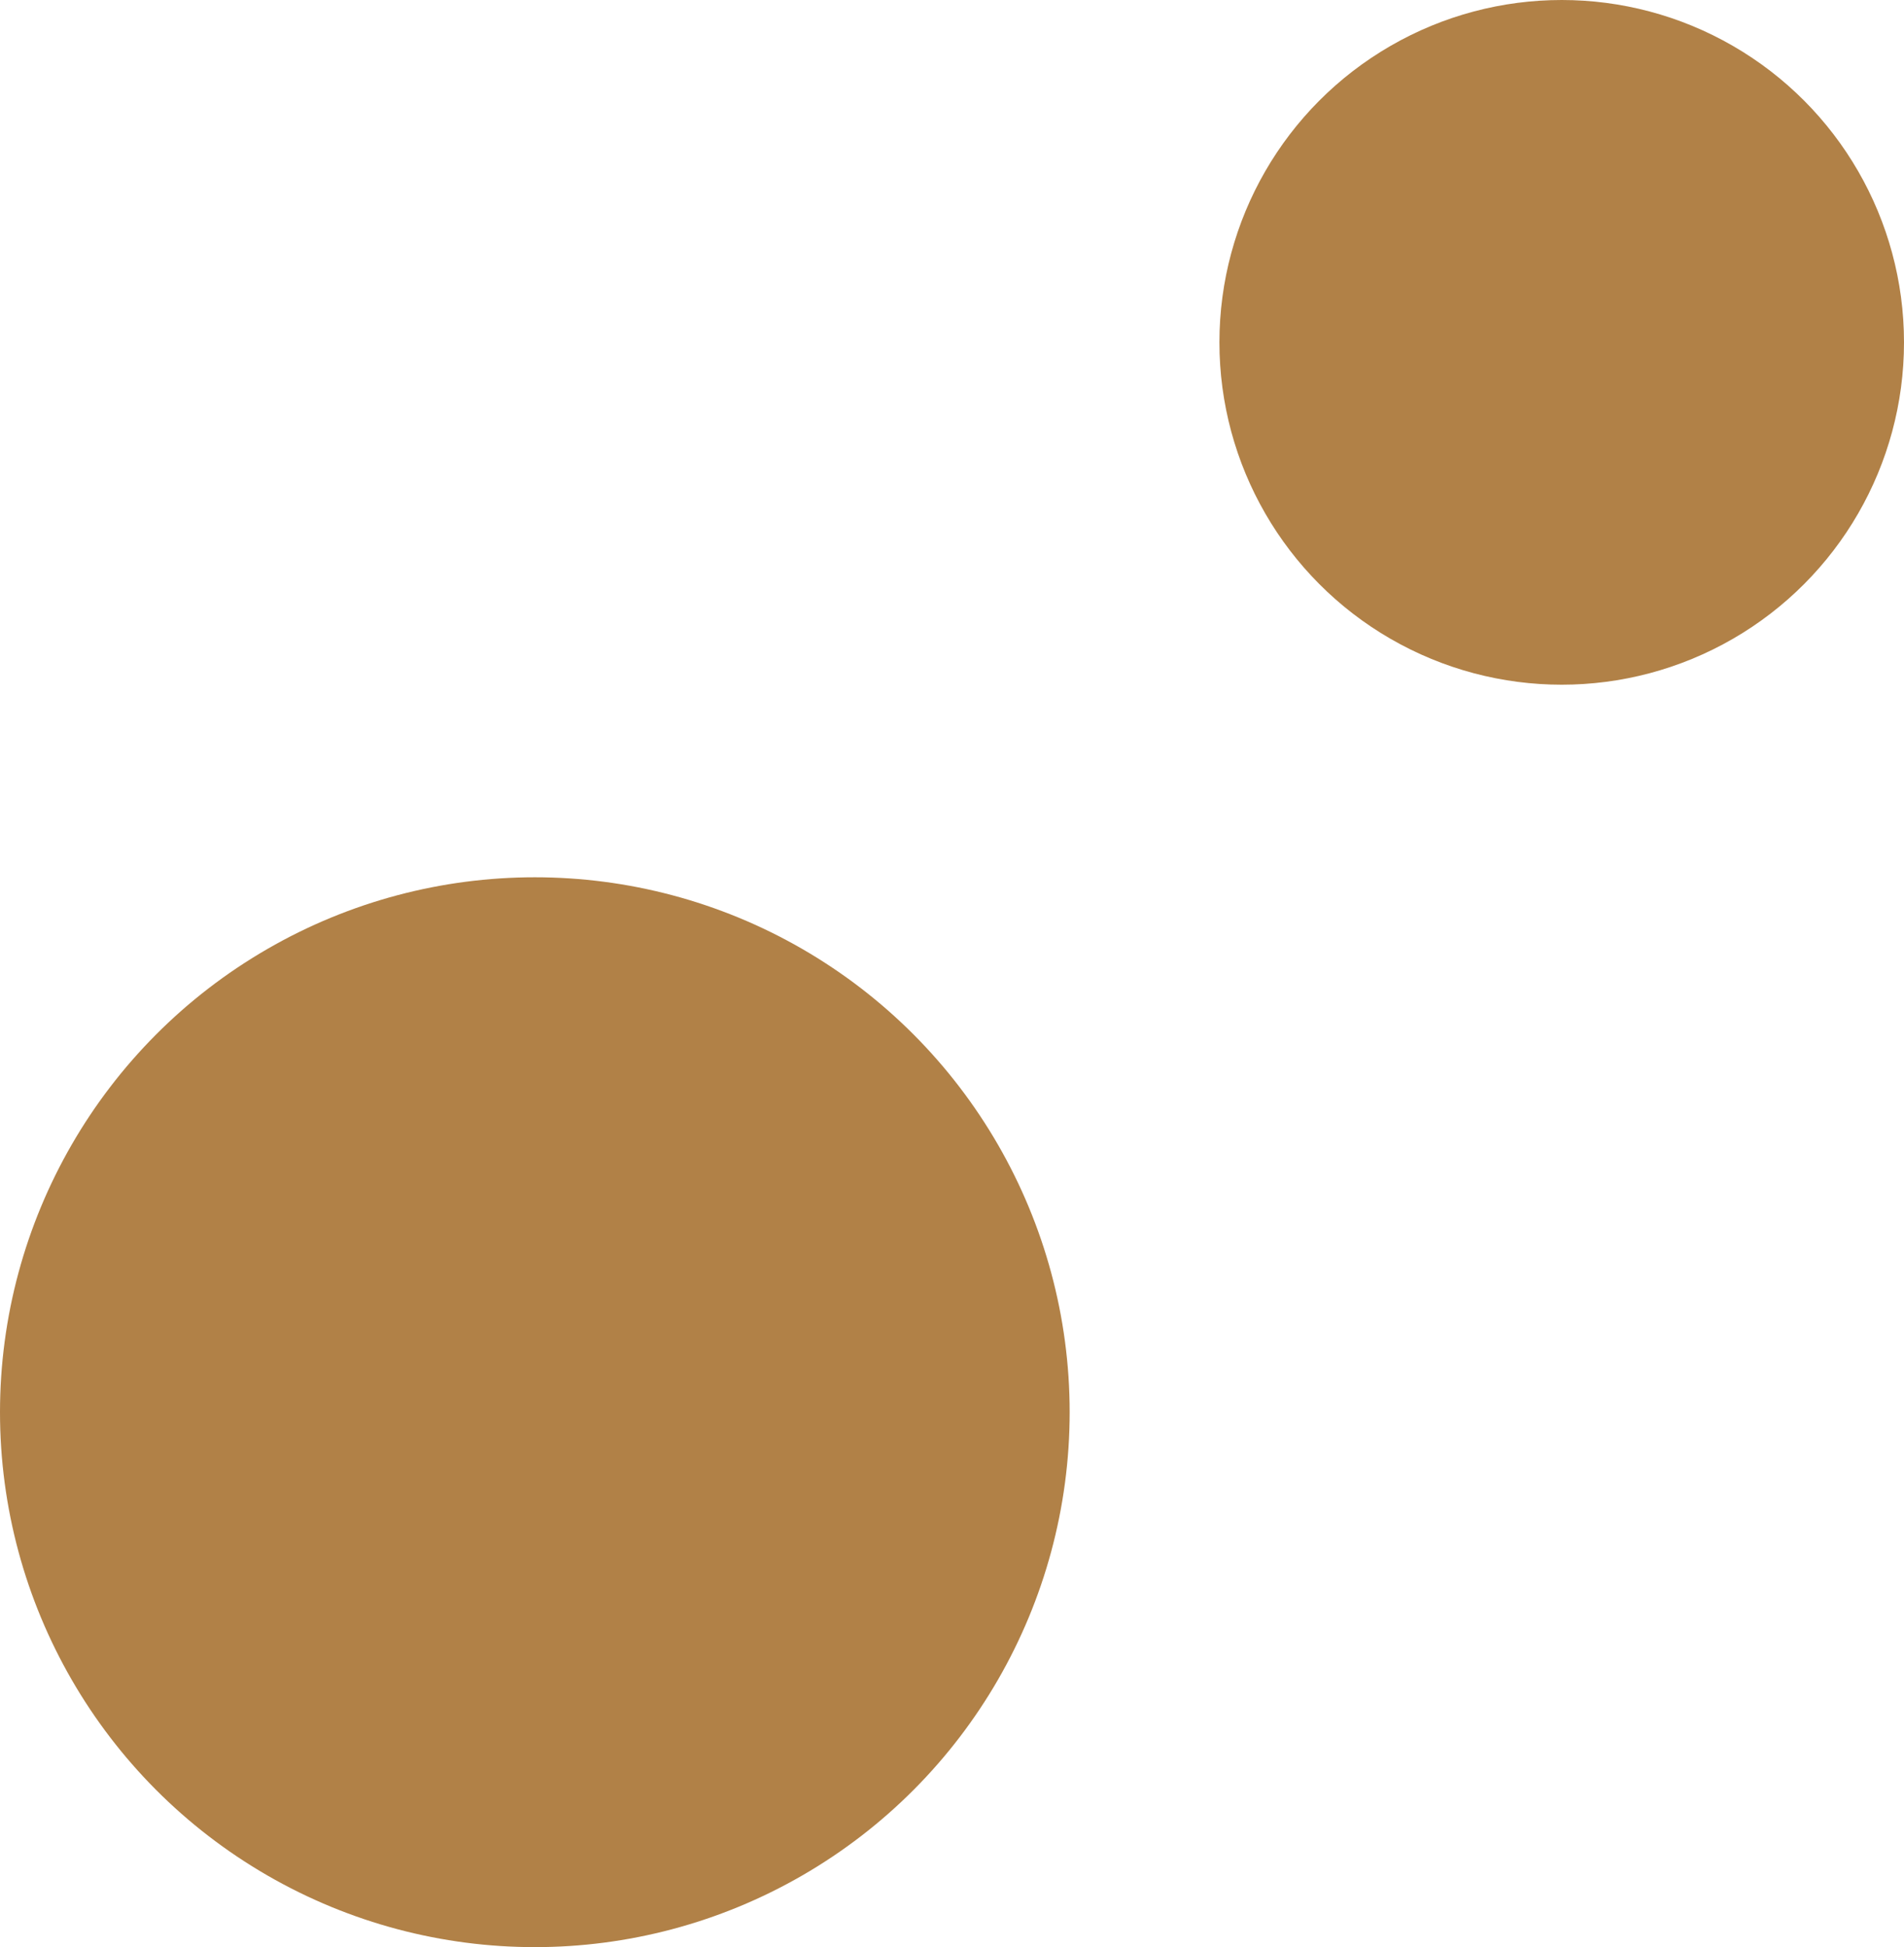 <svg xmlns="http://www.w3.org/2000/svg" width="89" height="91" viewBox="0 0 89 91">
  <g id="Group_53821" data-name="Group 53821" transform="translate(-1234 -2113)">
    <circle id="Ellipse_939" data-name="Ellipse 939" cx="25" cy="25" r="25" transform="translate(1234 2154)" fill="#b18147"/>
    <circle id="Ellipse_938" data-name="Ellipse 938" cx="16" cy="16" r="16" transform="translate(1291 2113)" fill="#b18147"/>
  </g>
</svg>
